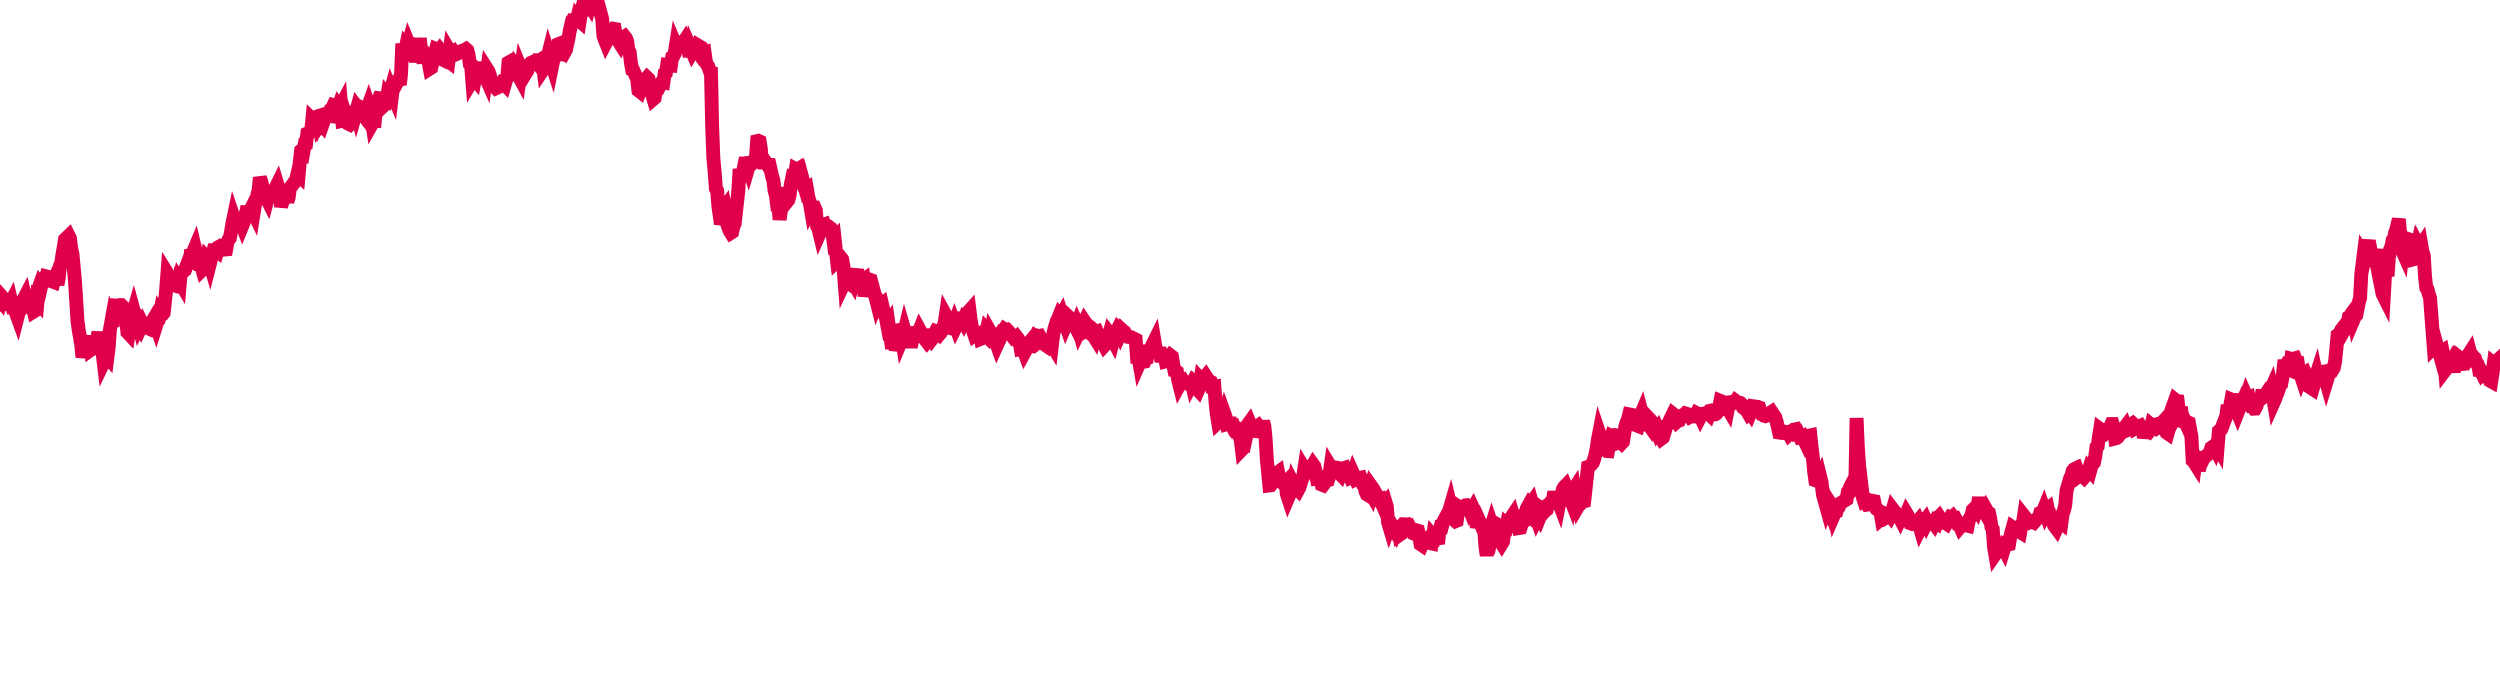 <svg width="180" height="50" xmlns="http://www.w3.org/2000/svg"><path d="M 0,21.568 L 0.09,21.682 L 0.18,21.406 L 0.27,21.507 L 0.36,21.873 L 0.45,21.857 L 0.54,21.889 L 0.63,21.796 L 0.72,21.893 L 0.81,21.719 L 0.9,22.106 L 0.99,22.098 L 1.259,22.84 L 1.349,22.489 L 1.439,22.359 L 1.529,22.266 L 1.619,21.913 L 1.709,21.535 L 1.799,21.362 L 1.889,21.754 L 1.979,21.828 L 2.069,21.888 L 2.159,21.734 L 2.249,21.674 L 2.429,22.428 L 2.519,22.372 L 2.609,21.635 L 2.699,21.736 L 2.789,20.72 L 2.879,20.469 L 2.969,20.589 L 3.058,20.199 L 3.148,20.594 L 3.238,20.199 L 3.328,19.899 L 3.418,19.923 L 3.688,20.243 L 3.778,20.268 L 3.868,20.303 L 3.958,19.98 L 4.048,19.785 L 4.138,20.499 L 4.228,20.018 L 4.318,19.139 L 4.408,18.945 L 4.498,18.328 L 4.588,17.796 L 4.678,17.239 L 4.948,16.98 L 5.037,17.162 L 5.127,17.907 L 5.217,18.29 L 5.307,19.261 L 5.397,20.215 L 5.487,21.626 L 5.577,23.088 L 5.667,23.764 L 5.757,24.258 L 5.847,24.787 L 5.937,25.719 L 6.297,24.229 L 6.387,24.637 L 6.477,24.25 L 6.567,25.16 L 6.657,25.094 L 6.747,25.094 L 6.837,25.057 L 6.927,24.878 L 7.016,24.338 L 7.106,24.342 L 7.196,24.642 L 7.286,24.562 L 7.466,26.084 L 7.556,25.898 L 7.646,25.603 L 7.736,25.706 L 7.826,24.996 L 7.916,23.737 L 8.006,23.232 L 8.096,23.493 L 8.186,22.776 L 8.276,22.63 L 8.366,22.001 L 8.456,22.007 L 8.636,21.963 L 8.726,21.966 L 8.816,22.057 L 8.906,22.406 L 8.996,22.788 L 9.085,22.998 L 9.175,23.928 L 9.265,24.024 L 9.355,23.455 L 9.445,23.469 L 9.535,22.694 L 9.625,22.382 L 9.805,23.05 L 9.895,23.19 L 9.985,23.509 L 10.075,23.322 L 10.165,23.515 L 10.255,23.323 L 10.345,23.502 L 10.435,23.542 L 10.525,23.525 L 10.615,23.606 L 10.705,23.646 L 10.795,23.429 L 11.064,22.967 L 11.154,23.149 L 11.244,23.421 L 11.334,23.134 L 11.424,23.038 L 11.514,22.575 L 11.604,22.716 L 11.694,22.647 L 11.784,22.529 L 11.874,21.716 L 11.964,20.858 L 12.054,19.688 L 12.324,20.122 L 12.414,20.255 L 12.504,20.503 L 12.594,20.557 L 12.684,20.586 L 12.774,20.504 L 12.864,20.156 L 12.954,20.308 L 13.043,19.227 L 13.133,19.492 L 13.223,19.526 L 13.313,19.452 L 13.583,18.754 L 13.673,18.793 L 13.763,17.997 L 13.853,18.216 L 13.943,18.054 L 14.033,17.84 L 14.123,18.214 L 14.213,18.515 L 14.303,18.508 L 14.393,19.068 L 14.483,19.083 L 14.573,19.415 L 14.843,19.147 L 14.933,18.58 L 15.022,18.671 L 15.112,18.977 L 15.202,18.623 L 15.292,18.227 L 15.382,18.009 L 15.472,17.632 L 15.562,18.018 L 15.652,18.089 L 15.742,17.784 L 15.832,17.734 L 16.192,17.966 L 16.282,17.957 L 16.372,17.466 L 16.462,17.241 L 16.552,17.144 L 16.642,16.647 L 16.732,16.1 L 16.822,15.663 L 16.912,15.93 L 17.001,15.816 L 17.091,15.86 L 17.361,16.018 L 17.451,16.254 L 17.541,16.037 L 17.631,15.607 L 17.721,15.319 L 17.811,14.863 L 17.901,15.283 L 17.991,15.217 L 18.081,15.034 L 18.171,15.156 L 18.261,15.34 L 18.351,14.779 L 18.621,13.67 L 18.711,12.788 L 18.801,13.042 L 18.891,13.399 L 18.981,13.657 L 19.07,14.081 L 19.16,14.206 L 19.25,14.386 L 19.34,14.051 L 19.43,13.989 L 19.52,14.025 L 19.61,14.052 L 19.88,13.441 L 19.97,13.259 L 20.06,13.552 L 20.15,13.884 L 20.24,14.887 L 20.33,14.541 L 20.42,14.405 L 20.51,13.558 L 20.6,14.021 L 20.69,14.512 L 20.78,14.237 L 20.87,13.555 L 21.139,13.208 L 21.229,13.06 L 21.319,12.939 L 21.409,12.549 L 21.499,12.631 L 21.589,11.625 L 21.679,10.841 L 21.769,10.765 L 21.859,10.848 L 21.949,10.343 L 22.039,10.324 L 22.129,9.604 L 22.399,9.484 L 22.489,8.58 L 22.579,8.666 L 22.669,8.828 L 22.759,8.426 L 22.849,8.382 L 22.939,8.354 L 23.028,9.013 L 23.118,8.892 L 23.208,8.998 L 23.298,8.742 L 23.388,8.54 L 23.658,8.325 L 23.748,8.339 L 23.838,7.849 L 23.928,7.771 L 24.018,7.574 L 24.108,7.6 L 24.198,7.744 L 24.288,7.885 L 24.378,7.638 L 24.468,7.767 L 24.558,7.597 L 24.648,8.692 L 24.828,8.651 L 24.918,8.416 L 25.007,8.692 L 25.097,8.918 L 25.187,8.962 L 25.277,8.868 L 25.367,8.721 L 25.457,8.111 L 25.547,7.728 L 25.637,8.049 L 25.727,7.724 L 26.177,8.314 L 26.267,7.86 L 26.357,7.902 L 26.447,7.822 L 26.537,7.57 L 26.627,7.841 L 26.717,8.278 L 26.807,8.882 L 26.897,8.723 L 26.987,8.721 L 27.076,7.806 L 27.166,7.417 L 27.436,6.706 L 27.526,7.535 L 27.616,6.942 L 27.706,7.529 L 27.796,7.443 L 27.886,6.902 L 27.976,7.019 L 28.066,6.805 L 28.156,6.467 L 28.246,6.686 L 28.336,5.946 L 28.426,6.241 L 28.696,5.746 L 28.786,6.103 L 28.876,5.309 L 28.966,3.142 L 29.055,3.776 L 29.145,3.774 L 29.235,3.346 L 29.325,3.462 L 29.415,3.132 L 29.505,3.351 L 29.595,3.313 L 29.775,3.72 L 29.865,3.981 L 29.955,4.423 L 30.045,4.038 L 30.135,3.716 L 30.225,2.755 L 30.315,3.598 L 30.405,4.1 L 30.495,4.52 L 30.585,3.805 L 30.675,3.905 L 30.855,4.469 L 30.945,4.942 L 31.034,4.886 L 31.124,4.167 L 31.214,4.223 L 31.304,3.869 L 31.394,3.532 L 31.484,3.57 L 31.574,3.69 L 31.664,3.573 L 31.754,3.69 L 31.844,4.277 L 32.114,4.41 L 32.204,4.34 L 32.294,4.409 L 32.384,3.687 L 32.474,3.837 L 32.564,3.797 L 32.654,3.732 L 32.744,3.871 L 32.834,3.907 L 32.924,3.869 L 33.013,3.797 L 33.103,3.718 L 33.463,3.587 L 33.553,3.536 L 33.643,3.612 L 33.733,3.939 L 33.823,4.581 L 33.913,4.646 L 34.003,5.782 L 34.093,5.629 L 34.183,5.734 L 34.273,5.249 L 34.363,5.271 L 34.453,4.913 L 34.723,4.924 L 34.813,5.12 L 34.903,5.418 L 34.993,5.624 L 35.082,4.995 L 35.172,5.136 L 35.262,5.39 L 35.352,5.778 L 35.442,6.057 L 35.532,6.234 L 35.622,6.259 L 35.712,6.353 L 35.982,6.225 L 36.072,6.131 L 36.162,5.956 L 36.252,5.99 L 36.342,6.085 L 36.432,5.776 L 36.522,5.573 L 36.612,4.508 L 36.702,4.456 L 36.792,4.585 L 36.882,4.754 L 36.972,4.605 L 37.241,5.025 L 37.331,5.453 L 37.421,5.619 L 37.511,4.987 L 37.601,5.211 L 37.691,5.163 L 37.781,5.081 L 37.871,5.249 L 37.961,5.103 L 38.051,4.692 L 38.141,4.619 L 38.231,4.522 L 38.501,4.405 L 38.591,4.457 L 38.681,4.563 L 38.771,4.351 L 38.861,3.948 L 38.951,4.296 L 39.04,4.234 L 39.13,4.978 L 39.22,4.844 L 39.31,4.651 L 39.4,4.225 L 39.49,3.863 L 39.76,4.71 L 39.85,4.27 L 39.94,4.016 L 40.03,3.994 L 40.12,3.669 L 40.21,3.175 L 40.3,3.14 L 40.39,3.703 L 40.48,3.771 L 40.57,3.649 L 40.66,3.741 L 40.75,3.58 L 40.93,2.753 L 41.019,2.243 L 41.109,1.849 L 41.199,1.465 L 41.289,1.381 L 41.379,1.108 L 41.469,1.702 L 41.559,1.319 L 41.649,1.438 L 41.739,1.516 L 41.829,0.945 L 41.919,0.583 L 42.099,0.626 L 42.189,0.134 L 42.279,0.288 L 42.369,0.235 L 42.459,0.38 L 42.549,0.051 L 42.639,0.309 L 42.729,0.215 L 42.819,0.314 L 42.909,0 L 42.999,0.332 L 43.088,0.367 L 43.358,1.365 L 43.448,2.579 L 43.538,2.842 L 43.628,3.068 L 43.718,2.894 L 43.808,2.42 L 43.898,2.401 L 43.988,2.28 L 44.078,2.153 L 44.168,2.068 L 44.258,2.084 L 44.348,2.679 L 44.618,3.101 L 44.708,2.856 L 44.798,2.749 L 44.888,2.699 L 44.978,2.638 L 45.067,2.75 L 45.157,2.976 L 45.247,3.642 L 45.337,3.775 L 45.427,4.528 L 45.517,5.034 L 45.607,5.081 L 45.877,5.699 L 45.967,6.509 L 46.057,6.58 L 46.147,6.318 L 46.237,5.974 L 46.327,5.891 L 46.417,5.753 L 46.507,5.703 L 46.597,5.593 L 46.687,5.677 L 46.777,6.29 L 46.867,6.539 L 47.046,7.127 L 47.136,7.049 L 47.226,6.466 L 47.316,6.377 L 47.406,6.368 L 47.496,6.187 L 47.586,5.97 L 47.676,5.889 L 47.766,5.911 L 47.856,5.295 L 47.946,5.235 L 48.036,4.674 L 48.306,4.706 L 48.396,4.102 L 48.486,4.032 L 48.576,3.862 L 48.666,3.283 L 48.756,3.495 L 48.846,3.368 L 48.936,3.176 L 49.025,3.238 L 49.115,3.149 L 49.205,3.065 L 49.295,2.925 L 49.565,3.615 L 49.655,4.057 L 49.745,3.53 L 49.835,3.736 L 49.925,3.577 L 50.015,3.414 L 50.105,3.465 L 50.195,3.604 L 50.285,3.294 L 50.375,3.349 L 50.465,3.401 L 50.555,3.879 L 50.735,3.811 L 50.825,4.455 L 50.915,4.675 L 51.004,4.799 L 51.094,5.074 L 51.184,4.845 L 51.274,9.084 L 51.364,11.423 L 51.454,12.369 L 51.544,13.584 L 51.634,13.728 L 51.724,14.852 L 51.904,16.122 L 51.994,15.864 L 52.084,15.083 L 52.174,14.956 L 52.264,15.505 L 52.354,16.098 L 52.444,16.396 L 52.534,16.62 L 52.624,16.765 L 52.714,16.707 L 52.804,16.296 L 52.894,16.102 L 53.163,13.699 L 53.253,12.172 L 53.343,12.713 L 53.433,13.073 L 53.523,12.279 L 53.613,11.802 L 53.703,11.374 L 53.793,11.769 L 53.883,12.042 L 53.973,11.732 L 54.063,11.728 L 54.153,11.734 L 54.333,11.466 L 54.423,11.403 L 54.513,10.16 L 54.603,10.139 L 54.693,10.181 L 54.783,10.736 L 54.873,12.097 L 54.963,11.701 L 55.052,12.09 L 55.142,11.702 L 55.232,11.835 L 55.322,11.492 L 55.592,12.69 L 55.682,12.987 L 55.772,13.745 L 55.862,14.037 L 55.952,14.768 L 56.042,14.776 L 56.132,15.814 L 56.222,15.195 L 56.312,14.816 L 56.402,13.507 L 56.492,14.013 L 56.582,14.619 L 56.762,14.396 L 56.852,14.05 L 56.942,13.258 L 57.031,12.845 L 57.121,12.889 L 57.211,12.766 L 57.301,12.188 L 57.391,12.238 L 57.481,12.179 L 57.571,12.717 L 57.661,12.926 L 57.751,12.762 L 58.021,13.757 L 58.111,13.682 L 58.201,14.209 L 58.291,14.503 L 58.381,15.038 L 58.471,14.865 L 58.561,14.947 L 58.651,14.945 L 58.741,15.148 L 58.831,16.283 L 58.921,16.437 L 59.01,16.806 L 59.28,16.193 L 59.37,16.16 L 59.46,16.385 L 59.55,16.399 L 59.64,16.393 L 59.73,16.365 L 59.82,16.434 L 59.91,16.591 L 60,17.271 L 60.09,17.173 L 60.18,18.001 L 60.27,18.794 L 60.45,18.622 L 60.54,18.549 L 60.63,18.659 L 60.72,19.147 L 60.81,20.297 L 60.9,20.104 L 60.99,20.113 L 61.079,20.365 L 61.169,20.427 L 61.259,20.071 L 61.349,20.174 L 61.439,20.336 L 61.709,19.402 L 61.799,20.253 L 61.889,20.352 L 61.979,20.342 L 62.069,20.251 L 62.159,20.184 L 62.249,21.327 L 62.339,20.918 L 62.429,20.646 L 62.519,20.656 L 62.609,20.133 L 62.699,20.164 L 62.969,21.166 L 63.058,21.476 L 63.148,21.834 L 63.238,21.619 L 63.328,21.753 L 63.418,22.001 L 63.508,21.924 L 63.598,22.322 L 63.688,22.636 L 63.778,22.843 L 63.868,23.329 L 63.958,23.206 L 64.228,25.089 L 64.318,24.441 L 64.408,24.801 L 64.498,24.809 L 64.588,24.286 L 64.678,23.776 L 64.768,23.757 L 64.858,23.801 L 64.948,24.387 L 65.037,24.172 L 65.127,23.804 L 65.217,24.112 L 65.487,24.509 L 65.577,24.995 L 65.667,24.55 L 65.757,24.402 L 65.847,24.059 L 65.937,23.582 L 66.027,23.89 L 66.117,23.965 L 66.207,23.742 L 66.297,23.909 L 66.387,24.141 L 66.477,24.267 L 66.747,24.619 L 66.837,24.517 L 66.927,23.706 L 67.016,24.256 L 67.106,24.407 L 67.196,24.288 L 67.286,24.01 L 67.376,23.846 L 67.466,23.879 L 67.556,23.977 L 67.646,24.063 L 67.736,23.955 L 67.916,23.527 L 68.006,23.306 L 68.096,22.707 L 68.186,22.87 L 68.276,23.09 L 68.366,23.61 L 68.456,23.63 L 68.546,23.655 L 68.636,23.549 L 68.726,23.291 L 68.816,23.533 L 68.906,23.346 L 69.175,22.933 L 69.265,22.941 L 69.355,23.105 L 69.445,22.886 L 69.535,22.951 L 69.625,22.797 L 69.715,22.461 L 69.805,22.36 L 69.895,23.084 L 69.985,23.605 L 70.075,23.873 L 70.165,24.137 L 70.435,23.949 L 70.525,23.957 L 70.615,24.396 L 70.705,24.36 L 70.795,24.28 L 70.885,24.048 L 70.975,24.138 L 71.064,23.708 L 71.154,23.797 L 71.244,24.439 L 71.334,23.959 L 71.694,24.59 L 71.784,24.844 L 71.874,24.645 L 71.964,24.469 L 72.054,23.977 L 72.144,23.846 L 72.234,23.855 L 72.324,23.705 L 72.414,23.763 L 72.504,23.741 L 72.594,23.832 L 72.954,24.298 L 73.043,24.254 L 73.133,24.375 L 73.223,24.284 L 73.313,24.401 L 73.403,24.595 L 73.493,25.122 L 73.583,25.102 L 73.673,25.139 L 73.763,25.383 L 73.853,25.218 L 73.943,24.865 L 74.213,24.539 L 74.303,24.899 L 74.393,24.921 L 74.483,24.851 L 74.573,24.507 L 74.663,24.17 L 74.753,24.198 L 74.843,24.182 L 74.933,24.347 L 75.022,24.447 L 75.112,24.687 L 75.202,24.796 L 75.472,24.983 L 75.562,24.872 L 75.652,24.675 L 75.742,24.825 L 75.832,24.071 L 75.922,23.667 L 76.012,23.38 L 76.102,23.395 L 76.192,22.909 L 76.282,22.686 L 76.372,22.792 L 76.462,22.626 L 76.732,23.399 L 76.822,23.188 L 76.912,23.098 L 77.001,22.87 L 77.091,22.956 L 77.181,23.27 L 77.271,23.347 L 77.361,23.368 L 77.451,23.549 L 77.541,23.32 L 77.631,23.526 L 77.721,23.861 L 77.991,23.323 L 78.081,23.137 L 78.171,23.272 L 78.261,23.597 L 78.351,23.513 L 78.441,23.503 L 78.531,23.576 L 78.621,24.095 L 78.711,24.148 L 78.801,24.292 L 78.891,23.926 L 78.981,23.89 L 79.25,24.548 L 79.34,24.627 L 79.43,24.703 L 79.52,24.877 L 79.61,24.778 L 79.7,24.384 L 79.79,24.32 L 79.88,23.998 L 79.97,24.115 L 80.06,24.339 L 80.15,24.511 L 80.24,24.173 L 80.51,23.632 L 80.6,23.714 L 80.69,23.949 L 80.78,23.747 L 80.87,23.83 L 80.96,23.899 L 81.049,24.125 L 81.139,24.178 L 81.229,24.253 L 81.319,24.256 L 81.409,24.267 L 81.769,24.446 L 81.859,25.64 L 81.949,25.629 L 82.039,26.143 L 82.129,25.939 L 82.219,26.021 L 82.309,26.043 L 82.399,26.031 L 82.489,25.814 L 82.579,25.787 L 82.669,25.278 L 82.759,25.271 L 83.118,24.541 L 83.208,25.079 L 83.298,25.325 L 83.388,25.611 L 83.478,25.024 L 83.568,25.63 L 83.658,25.635 L 83.748,25.548 L 83.838,25.572 L 83.928,26.015 L 84.018,25.991 L 84.288,25.605 L 84.378,25.675 L 84.468,26.236 L 84.558,26.679 L 84.648,26.699 L 84.738,26.761 L 84.828,27.356 L 84.918,27.714 L 85.007,27.551 L 85.097,27.472 L 85.187,27.419 L 85.277,27.565 L 85.547,27.646 L 85.637,27.584 L 85.727,27.241 L 85.817,27.625 L 85.907,27.453 L 85.997,27.534 L 86.087,27.731 L 86.177,27.989 L 86.267,28.088 L 86.357,27.882 L 86.447,27.297 L 86.537,27.395 L 86.807,27.073 L 86.897,27.212 L 86.987,27.423 L 87.076,27.43 L 87.166,27.478 L 87.256,27.868 L 87.346,27.875 L 87.436,27.857 L 87.526,29.043 L 87.616,29.863 L 87.706,30.408 L 88.066,30.069 L 88.156,29.776 L 88.246,30.027 L 88.336,30.536 L 88.426,30.51 L 88.516,30.083 L 88.606,30.558 L 88.696,30.63 L 88.786,30.806 L 88.876,30.761 L 88.966,30.989 L 89.055,30.965 L 89.325,31.624 L 89.415,32.371 L 89.505,32.277 L 89.595,31.504 L 89.685,31.601 L 89.775,31.183 L 89.865,30.533 L 89.955,30.41 L 90.045,30.628 L 90.135,31.405 L 90.225,31.131 L 90.315,30.833 L 90.585,30.65 L 90.675,30.775 L 90.765,30.869 L 90.855,30.701 L 90.945,30.348 L 91.034,30.692 L 91.124,31.59 L 91.214,33.131 L 91.304,34.008 L 91.394,34.951 L 91.484,34.939 L 91.574,34.811 L 91.844,34.586 L 91.934,34.069 L 92.024,34.002 L 92.114,34.454 L 92.204,34.552 L 92.294,34.652 L 92.384,34.8 L 92.474,34.847 L 92.564,34.752 L 92.654,35.578 L 92.744,35.851 L 93.013,35.22 L 93.103,34.815 L 93.193,34.993 L 93.283,35.138 L 93.373,35.184 L 93.463,35.275 L 93.553,35.107 L 93.643,34.832 L 93.733,34.526 L 93.823,34.345 L 93.913,33.753 L 94.003,33.903 L 94.273,33.735 L 94.363,33.753 L 94.453,33.604 L 94.543,33.448 L 94.633,33.574 L 94.723,33.962 L 94.813,34.463 L 94.903,34.451 L 94.993,33.963 L 95.082,34.333 L 95.172,34.896 L 95.262,34.932 L 95.532,34.576 L 95.622,34.557 L 95.712,34.241 L 95.802,33.609 L 95.892,33.758 L 95.982,33.728 L 96.072,33.683 L 96.162,33.66 L 96.252,33.678 L 96.342,33.695 L 96.432,34.075 L 96.522,34.168 L 96.702,33.727 L 96.792,33.697 L 96.882,33.96 L 96.972,34.104 L 97.061,34.14 L 97.151,34.168 L 97.241,34.398 L 97.331,34.363 L 97.421,34.097 L 97.511,34.299 L 97.601,34.5 L 97.691,34.452 L 97.961,34.396 L 98.051,34.661 L 98.141,34.65 L 98.231,34.975 L 98.321,35.384 L 98.411,35.598 L 98.501,35.653 L 98.591,35.355 L 98.681,35.508 L 98.771,35.058 L 98.861,35.184 L 99.22,35.812 L 99.31,35.974 L 99.4,35.945 L 99.49,36.238 L 99.58,36.443 L 99.67,36.273 L 99.76,36.17 L 99.85,36.467 L 99.94,37.599 L 100.03,37.9 L 100.12,37.653 L 100.48,38.285 L 100.57,38.043 L 100.66,37.999 L 100.75,38.521 L 100.84,38.458 L 100.93,37.847 L 101.019,37.745 L 101.109,37.748 L 101.199,37.788 L 101.289,37.772 L 101.379,37.922 L 101.469,37.89 L 101.739,38.395 L 101.829,38.434 L 101.919,38.294 L 102.009,38.19 L 102.099,38.218 L 102.189,38.642 L 102.279,39.186 L 102.369,39.247 L 102.459,39.029 L 102.549,38.923 L 102.639,38.978 L 102.729,38.88 L 102.999,39.115 L 103.088,39.134 L 103.178,38.572 L 103.268,38.675 L 103.358,38.923 L 103.448,38.881 L 103.538,39.152 L 103.628,38.278 L 103.718,37.949 L 103.808,37.955 L 103.898,37.614 L 104.258,36.929 L 104.348,36.761 L 104.438,36.448 L 104.528,36.825 L 104.618,37.162 L 104.708,37.444 L 104.798,37.525 L 104.888,37.488 L 104.978,36.901 L 105.067,36.519 L 105.157,36.579 L 105.517,36.382 L 105.607,36.374 L 105.697,36.442 L 105.787,36.634 L 105.877,36.858 L 105.967,36.74 L 106.057,36.584 L 106.147,36.781 L 106.237,36.978 L 106.327,37.981 L 106.417,37.686 L 106.507,37.509 L 106.777,38.114 L 106.867,38.249 L 106.957,39.403 L 107.046,40 L 107.136,39.258 L 107.226,38.484 L 107.316,38.093 L 107.406,37.801 L 107.496,38.069 L 107.586,37.635 L 107.676,37.688 L 107.766,38.062 L 108.036,39.001 L 108.126,39.144 L 108.216,38.997 L 108.306,38.294 L 108.396,38.253 L 108.486,37.802 L 108.576,37.888 L 108.666,37.892 L 108.756,37.442 L 108.846,37.202 L 108.936,37.068 L 109.025,37.363 L 109.295,37.263 L 109.385,38.017 L 109.475,38.003 L 109.565,37.706 L 109.655,37.591 L 109.745,37.529 L 109.835,36.939 L 109.925,36.627 L 110.015,36.462 L 110.105,36.629 L 110.195,36.271 L 110.285,36.148 L 110.555,37.107 L 110.645,37.363 L 110.735,37.18 L 110.825,37.314 L 110.915,37.085 L 111.004,36.649 L 111.094,36.717 L 111.184,36.858 L 111.274,36.761 L 111.364,36.695 L 111.454,36.344 L 111.544,36.282 L 111.814,35.975 L 111.904,35.416 L 111.994,35.825 L 112.084,36.014 L 112.174,36.012 L 112.264,36.25 L 112.354,35.796 L 112.444,35.557 L 112.534,35.218 L 112.624,35.065 L 112.714,34.972 L 112.804,35.196 L 113.073,35.903 L 113.163,35.3 L 113.253,35.325 L 113.343,35.185 L 113.433,35.753 L 113.523,36.132 L 113.613,36.474 L 113.703,36.32 L 113.793,36.282 L 113.883,36.181 L 113.973,36.113 L 114.063,36.09 L 114.333,33.614 L 114.423,33.582 L 114.513,33.514 L 114.603,33.417 L 114.693,33.3 L 114.783,33.037 L 114.873,32.699 L 114.963,32.264 L 115.052,31.653 L 115.142,31.183 L 115.232,31.449 L 115.502,31.938 L 115.592,32.409 L 115.682,32.474 L 115.772,32.48 L 115.862,31.966 L 115.952,31.733 L 116.042,31.405 L 116.132,31.45 L 116.222,31.429 L 116.312,31.336 L 116.402,31.35 L 116.492,31.883 L 116.672,31.823 L 116.762,31.909 L 116.852,31.812 L 116.942,31.248 L 117.031,30.688 L 117.121,30.404 L 117.211,30.192 L 117.301,29.835 L 117.391,29.853 L 117.481,30.268 L 117.571,30.302 L 117.661,30.559 L 117.931,30.666 L 118.021,30.29 L 118.111,29.922 L 118.201,29.709 L 118.291,30.052 L 118.381,30.03 L 118.471,30.161 L 118.561,30.518 L 118.651,30.497 L 118.741,30.626 L 118.831,30.243 L 118.921,30.339 L 119.19,30.886 L 119.28,31.089 L 119.37,30.946 L 119.46,31.161 L 119.55,31.392 L 119.64,31.568 L 119.73,31.502 L 119.82,31.214 L 119.91,30.908 L 120,30.611 L 120.09,30.549 L 120.45,29.798 L 120.54,29.868 L 120.63,30.233 L 120.72,30.37 L 120.81,30.291 L 120.9,30.268 L 120.99,30.049 L 121.079,29.924 L 121.169,29.878 L 121.259,29.856 L 121.349,29.765 L 121.619,29.848 L 121.709,30.002 L 121.799,29.956 L 121.889,29.973 L 121.979,29.983 L 122.069,29.924 L 122.159,29.749 L 122.249,29.797 L 122.339,29.8 L 122.429,29.996 L 122.519,29.82 L 122.879,29.734 L 122.969,29.733 L 123.058,29.82 L 123.148,29.573 L 123.238,29.551 L 123.328,29.567 L 123.418,29.841 L 123.508,29.828 L 123.598,29.764 L 123.688,29.651 L 123.778,29.298 L 123.868,28.866 L 124.138,28.978 L 124.228,29.067 L 124.318,29.276 L 124.408,29.428 L 124.498,28.968 L 124.588,28.955 L 124.678,29.053 L 124.768,29.037 L 124.858,28.983 L 124.948,28.861 L 125.037,28.93 L 125.307,29.012 L 125.397,29.1 L 125.487,29.335 L 125.577,29.407 L 125.667,29.46 L 125.757,29.552 L 125.847,29.705 L 125.937,29.597 L 126.027,29.729 L 126.117,29.505 L 126.207,29.247 L 126.567,29.297 L 126.657,29.331 L 126.747,29.66 L 126.837,29.82 L 126.927,29.84 L 127.016,29.934 L 127.106,29.962 L 127.196,29.933 L 127.286,29.9 L 127.376,29.84 L 127.466,29.711 L 127.556,29.653 L 127.826,30.06 L 127.916,30.367 L 128.006,30.736 L 128.096,31.142 L 128.186,31.154 L 128.276,31.169 L 128.366,31.108 L 128.456,31.082 L 128.546,31.112 L 128.636,31.136 L 128.726,31.11 L 128.816,31.274 L 129.085,31.023 L 129.175,30.929 L 129.265,30.911 L 129.355,31.17 L 129.445,31.133 L 129.535,31.319 L 129.625,31.52 L 129.715,31.511 L 129.805,31.458 L 129.895,31.653 L 129.985,31.382 L 130.075,31.405 L 130.345,31.347 L 130.435,32.205 L 130.525,32.932 L 130.615,33.919 L 130.705,34.581 L 130.795,34.613 L 130.885,34.496 L 130.975,34.566 L 131.064,34.371 L 131.154,34.738 L 131.244,35.584 L 131.514,36.555 L 131.604,36.313 L 131.694,36.561 L 131.784,36.238 L 131.874,36.373 L 131.964,36.596 L 132.054,37.043 L 132.144,36.835 L 132.234,36.812 L 132.324,36.495 L 132.414,36.456 L 132.504,36.237 L 132.954,35.955 L 133.043,35.412 L 133.133,35.294 L 133.223,35.034 L 133.313,34.864 L 133.403,34.904 L 133.493,35.016 L 133.583,34.885 L 133.673,30.099 L 133.763,32.169 L 133.853,33.497 L 134.123,35.79 L 134.213,36.074 L 134.303,36.028 L 134.393,36.112 L 134.483,36.327 L 134.573,36.314 L 134.663,36.051 L 134.753,36.089 L 134.843,36.06 L 134.933,36.079 L 135.022,36.5 L 135.112,36.648 L 135.382,36.839 L 135.472,37.35 L 135.562,37.275 L 135.652,37.349 L 135.742,37.295 L 135.832,36.98 L 135.922,36.999 L 136.012,37.058 L 136.102,37.167 L 136.192,36.997 L 136.282,36.669 L 136.372,36.788 L 136.642,37.095 L 136.732,37.186 L 136.822,37.362 L 136.912,37.172 L 137.001,37.187 L 137.091,37.168 L 137.181,37.192 L 137.271,36.974 L 137.361,37.123 L 137.451,37.436 L 137.541,37.676 L 137.631,37.71 L 137.901,37.566 L 137.991,37.623 L 138.081,37.517 L 138.171,37.757 L 138.261,38.068 L 138.351,37.891 L 138.441,37.919 L 138.531,37.535 L 138.621,37.421 L 138.711,37.635 L 138.801,37.452 L 138.891,37.474 L 139.16,37.604 L 139.25,37.72 L 139.34,37.534 L 139.43,37.599 L 139.52,37.284 L 139.61,37.195 L 139.7,37.336 L 139.79,37.495 L 139.88,37.613 L 139.97,37.588 L 140.06,37.645 L 140.15,37.706 L 140.42,37.25 L 140.51,37.287 L 140.6,37.204 L 140.69,37.329 L 140.78,37.312 L 140.87,37.479 L 140.96,37.716 L 141.049,37.725 L 141.139,37.934 L 141.229,37.827 L 141.319,37.791 L 141.409,37.782 L 141.679,37.851 L 141.769,37.415 L 141.859,37.273 L 141.949,37.104 L 142.039,36.715 L 142.129,36.629 L 142.219,36.54 L 142.309,36.673 L 142.399,36.396 L 142.489,35.816 L 142.579,36.472 L 142.669,36.442 L 142.939,36.924 L 143.028,36.722 L 143.118,36.879 L 143.208,36.936 L 143.298,37.359 L 143.388,37.957 L 143.478,38.1 L 143.568,39.372 L 143.658,39.902 L 143.748,39.772 L 143.838,39.156 L 143.928,39.163 L 144.198,39.335 L 144.288,39.512 L 144.378,39.224 L 144.468,39.267 L 144.558,39.217 L 144.648,39.194 L 144.738,38.648 L 144.828,38.306 L 144.918,37.977 L 145.007,38.038 L 145.097,38.132 L 145.187,38.151 L 145.457,38.316 L 145.547,37.806 L 145.637,37.742 L 145.727,37.141 L 145.817,37.255 L 145.907,37.444 L 145.997,37.441 L 146.087,37.479 L 146.177,37.591 L 146.267,37.552 L 146.357,37.563 L 146.447,37.611 L 146.717,37.298 L 146.807,37.278 L 146.897,36.925 L 146.987,36.882 L 147.076,36.861 L 147.166,36.635 L 147.256,36.885 L 147.346,36.691 L 147.436,36.622 L 147.526,37.072 L 147.616,37.075 L 147.886,37.808 L 147.976,37.939 L 148.066,38.06 L 148.156,37.855 L 148.246,37.697 L 148.336,37.543 L 148.426,37.617 L 148.516,36.975 L 148.606,36.748 L 148.696,36.371 L 148.786,35.339 L 149.055,34.414 L 149.145,34.26 L 149.235,33.909 L 149.325,33.794 L 149.415,33.742 L 149.505,33.7 L 149.595,33.947 L 149.685,34.256 L 149.775,34.185 L 149.865,34.243 L 149.955,34.307 L 150.045,34.385 L 150.315,34.063 L 150.405,33.78 L 150.495,33.883 L 150.585,33.556 L 150.675,33.397 L 150.765,33.308 L 150.855,32.867 L 150.945,32.199 L 151.034,32.116 L 151.124,31.465 L 151.214,30.891 L 151.574,31.152 L 151.664,31.044 L 151.754,31.082 L 151.844,31.013 L 151.934,30.743 L 152.024,30.53 L 152.114,30.529 L 152.204,30.806 L 152.294,31.568 L 152.384,31.545 L 152.474,31.484 L 152.834,30.973 L 152.924,30.843 L 153.013,30.726 L 153.103,30.995 L 153.193,30.953 L 153.283,30.78 L 153.373,30.681 L 153.463,30.544 L 153.553,30.487 L 153.643,30.57 L 153.733,30.853 L 153.823,30.806 L 154.093,30.677 L 154.183,30.836 L 154.273,30.865 L 154.363,31.512 L 154.453,31.177 L 154.543,30.986 L 154.633,31.029 L 154.723,31.077 L 154.813,30.962 L 154.903,30.602 L 154.993,30.676 L 155.082,30.604 L 155.352,30.53 L 155.442,30.748 L 155.532,30.696 L 155.622,30.488 L 155.712,30.389 L 155.802,30.638 L 155.892,30.954 L 155.982,31.141 L 156.072,31.203 L 156.162,30.89 L 156.252,30.705 L 156.342,29.545 L 156.612,28.789 L 156.702,28.861 L 156.792,28.874 L 156.882,29.65 L 156.972,29.646 L 157.061,29.668 L 157.151,30.723 L 157.241,30.439 L 157.331,30.357 L 157.421,30.56 L 157.511,30.4 L 157.601,30.439 L 157.781,31.432 L 157.871,33.164 L 157.961,33.247 L 158.051,33.39 L 158.141,32.708 L 158.231,33.282 L 158.321,33.462 L 158.411,33.467 L 158.501,33.089 L 158.591,33.142 L 158.681,32.964 L 158.771,32.887 L 159.04,32.663 L 159.13,32.533 L 159.22,32.234 L 159.31,32.171 L 159.4,32.109 L 159.49,32.285 L 159.58,32.017 L 159.67,32.17 L 159.76,31.036 L 159.85,30.956 L 159.94,30.887 L 160.3,29.938 L 160.39,29.17 L 160.48,29.634 L 160.57,29.246 L 160.66,28.761 L 160.75,28.797 L 160.84,28.799 L 160.93,29.262 L 161.019,29.493 L 161.109,29.713 L 161.199,29.484 L 161.559,28.687 L 161.649,28.791 L 161.739,28.519 L 161.829,28.719 L 161.919,28.672 L 162.009,29.096 L 162.099,29.218 L 162.189,29.313 L 162.279,29.422 L 162.369,29.418 L 162.459,29.252 L 162.549,28.914 L 162.819,28.56 L 162.909,28.1 L 162.999,28.54 L 163.088,28.465 L 163.178,28.326 L 163.268,28.45 L 163.358,28.408 L 163.448,28.175 L 163.538,27.968 L 163.628,28.395 L 163.718,28.938 L 163.808,28.736 L 164.078,28.006 L 164.168,27.628 L 164.258,27.589 L 164.348,27.112 L 164.438,26.36 L 164.528,26.358 L 164.618,26.225 L 164.708,26.253 L 164.798,26.601 L 164.888,26.639 L 164.978,25.832 L 165.067,25.854 L 165.247,25.799 L 165.337,26.022 L 165.427,26.049 L 165.517,26.683 L 165.607,26.866 L 165.697,27.138 L 165.787,26.904 L 165.877,26.912 L 165.967,26.852 L 166.057,27.063 L 166.147,27.582 L 166.237,27.829 L 166.507,28.005 L 166.597,27.701 L 166.687,27.257 L 166.777,26.979 L 166.867,27.392 L 166.957,27.372 L 167.046,27.172 L 167.136,26.811 L 167.226,26.765 L 167.316,26.757 L 167.406,27.21 L 167.496,27.525 L 167.766,26.643 L 167.856,26.608 L 167.946,26.628 L 168.036,26.474 L 168.126,26.023 L 168.216,25.148 L 168.306,24.121 L 168.396,24.053 L 168.486,23.97 L 168.576,23.742 L 168.666,23.626 L 168.756,23.818 L 169.025,23.35 L 169.115,22.836 L 169.205,22.784 L 169.295,22.593 L 169.385,22.473 L 169.475,22.966 L 169.565,22.754 L 169.655,22.677 L 169.745,22.231 L 169.835,21.756 L 169.925,21.467 L 170.015,19.727 L 170.195,18.283 L 170.285,18.42 L 170.375,17.992 L 170.465,17.633 L 170.555,17.344 L 170.645,17.824 L 170.735,18.648 L 170.825,19.174 L 170.915,18.734 L 171.004,18.352 L 171.094,17.948 L 171.184,19.333 L 171.544,21.159 L 171.634,21.339 L 171.724,19.753 L 171.814,19.35 L 171.904,19.886 L 171.994,18.579 L 172.084,17.976 L 172.174,17.785 L 172.264,17.336 L 172.354,17.269 L 172.444,16.769 L 172.534,16.551 L 172.714,15.774 L 172.804,16.74 L 172.894,17.901 L 172.984,18.105 L 173.073,17.303 L 173.163,17.133 L 173.253,17.165 L 173.343,17.902 L 173.433,18.391 L 173.523,18.12 L 173.613,18.71 L 173.703,18.687 L 173.973,17.927 L 173.973,17.927 L 174.063,17.556 L 174.063,17.556 L 174.153,17.727 L 174.153,17.727 L 174.243,17.773 L 174.243,17.773 L 174.333,17.637 L 174.333,17.637 L 174.423,18.154 L 174.423,18.154 L 174.513,18.417 L 174.513,18.417 L 174.603,19.939 L 174.603,19.939 L 174.693,20.72 L 174.693,20.72 L 174.783,20.828 L 174.783,20.828 L 174.873,21.182 L 174.873,21.182 L 174.963,21.452 L 174.963,21.452 L 175.232,25.008 L 175.322,24.918 L 175.412,24.741 L 175.502,25.074 L 175.592,25.255 L 175.682,25.579 L 175.772,25.308 L 175.862,25.254 L 175.952,25.69 L 176.042,26.667 L 176.132,26.548 L 176.222,26.469 L 176.492,26.027 L 176.582,26.32 L 176.672,26.777 L 176.762,26.213 L 176.852,26.064 L 176.942,26.275 L 177.031,26.641 L 177.121,25.784 L 177.211,25.854 L 177.301,26.561 L 177.391,26.162 L 177.481,25.92 L 177.841,25.361 L 177.931,25.703 L 178.021,25.604 L 178.111,25.717 L 178.201,25.803 L 178.291,26.099 L 178.381,26.211 L 178.471,26.493 L 178.561,27.035 L 178.651,26.779 L 178.741,26.959 L 178.831,26.882 L 179.1,27.169 L 179.19,27.127 L 179.28,27.413 L 179.37,27.463 L 179.46,26.877 L 179.55,26.191 L 179.64,26.267 L 179.73,26.209 L 179.82,25.937 L 179.91,25.857 L 180,26.052" stroke="#df0049" stroke-width="1" fill="none"/></svg>